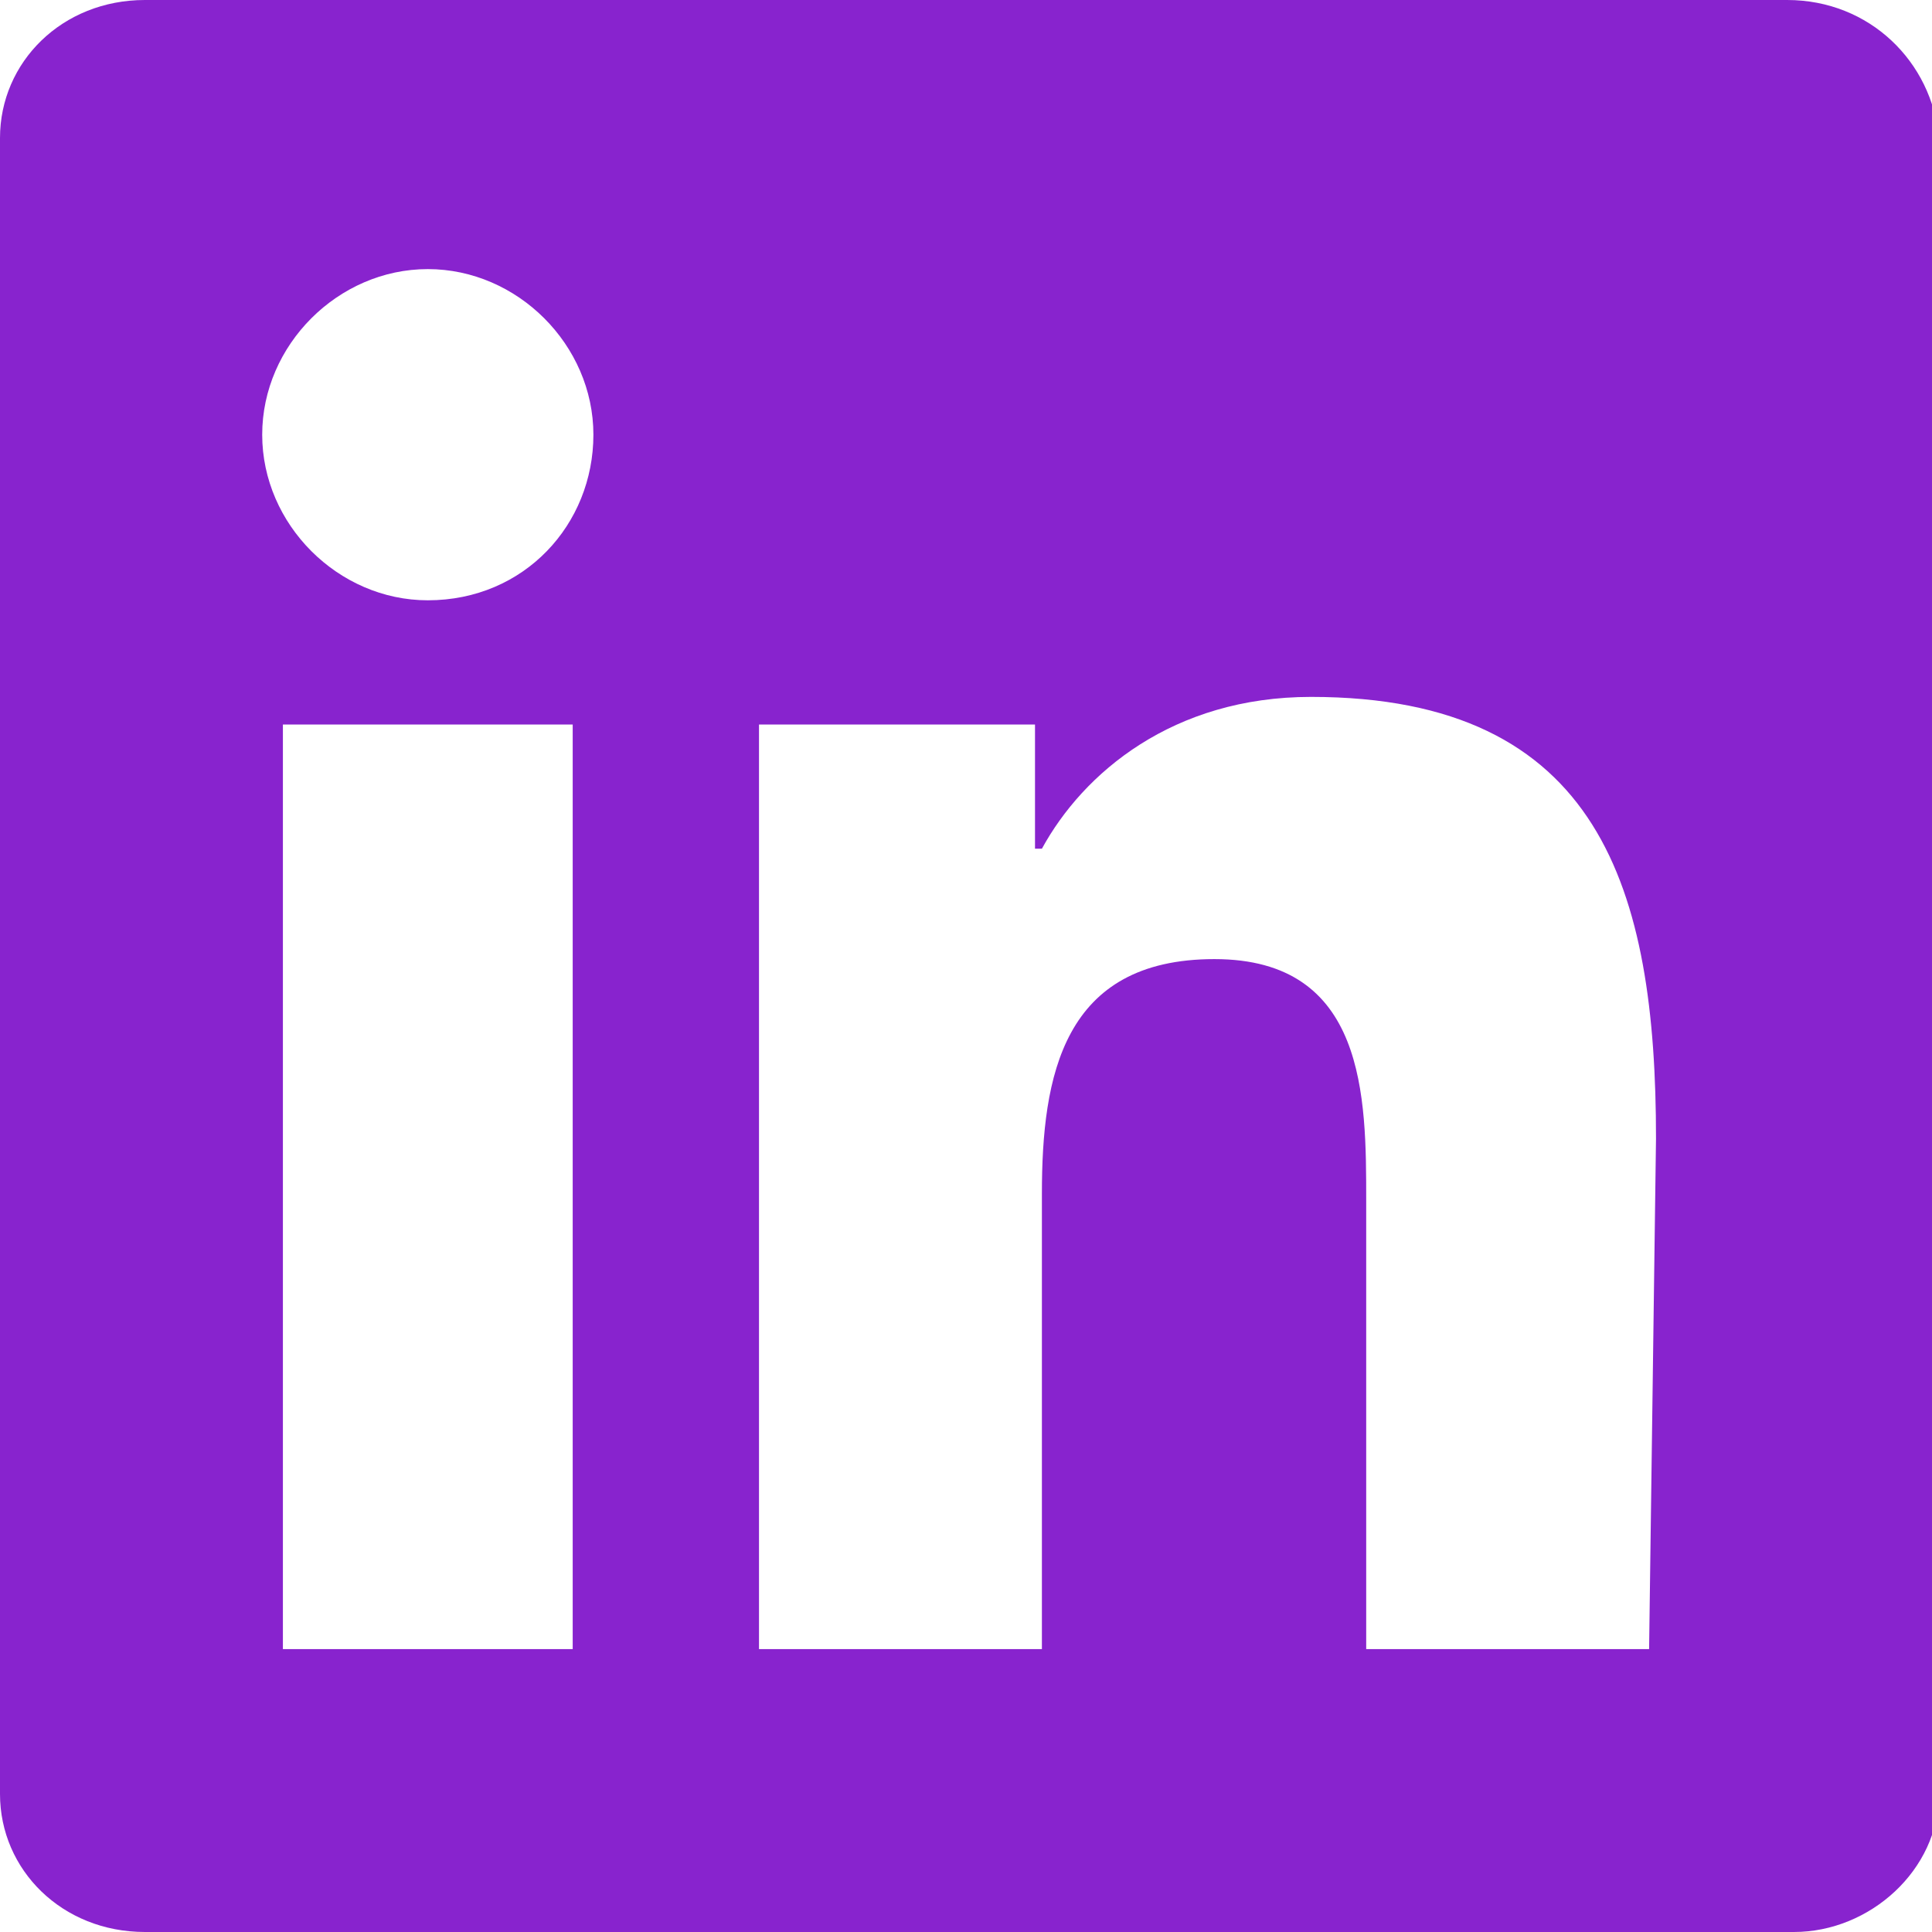 <?xml version="1.0" encoding="utf-8"?>
<!-- Generator: Adobe Illustrator 25.4.1, SVG Export Plug-In . SVG Version: 6.00 Build 0)  -->
<svg version="1.1" id="Layer_1" xmlns="http://www.w3.org/2000/svg" xmlns:xlink="http://www.w3.org/1999/xlink" x="0px" y="0px"
	 viewBox="0 0 28 28" style="enable-background:new 0 0 28 28;" xml:space="preserve">
<style type="text/css">
	.st0{fill:#8823CE;}
</style>
<path class="st0" d="M23.9,23.9h-4.1v-6.5c0-1.5,0-3.5-2.2-3.5c-2.2,0-2.5,1.7-2.5,3.4v6.6h-4.1V10.5h4v1.8h0.1
	c0.6-1.1,1.9-2.2,3.9-2.2c4.2,0,5,2.8,5,6.4L23.9,23.9L23.9,23.9z M6.2,8.7c-1.3,0-2.4-1.1-2.4-2.4c0-1.3,1.1-2.4,2.4-2.4
	c1.3,0,2.4,1.1,2.4,2.4C8.6,7.6,7.6,8.7,6.2,8.7z M8.3,23.9H4.1V10.5h4.2V23.9z M25.9,0H2.1C0.9,0,0,0.9,0,2v24c0,1.1,0.9,2,2.1,2
	h23.9c1.1,0,2.1-0.9,2.1-2V2C28,0.9,27.1,0,25.9,0L25.9,0z"/>
</svg>
